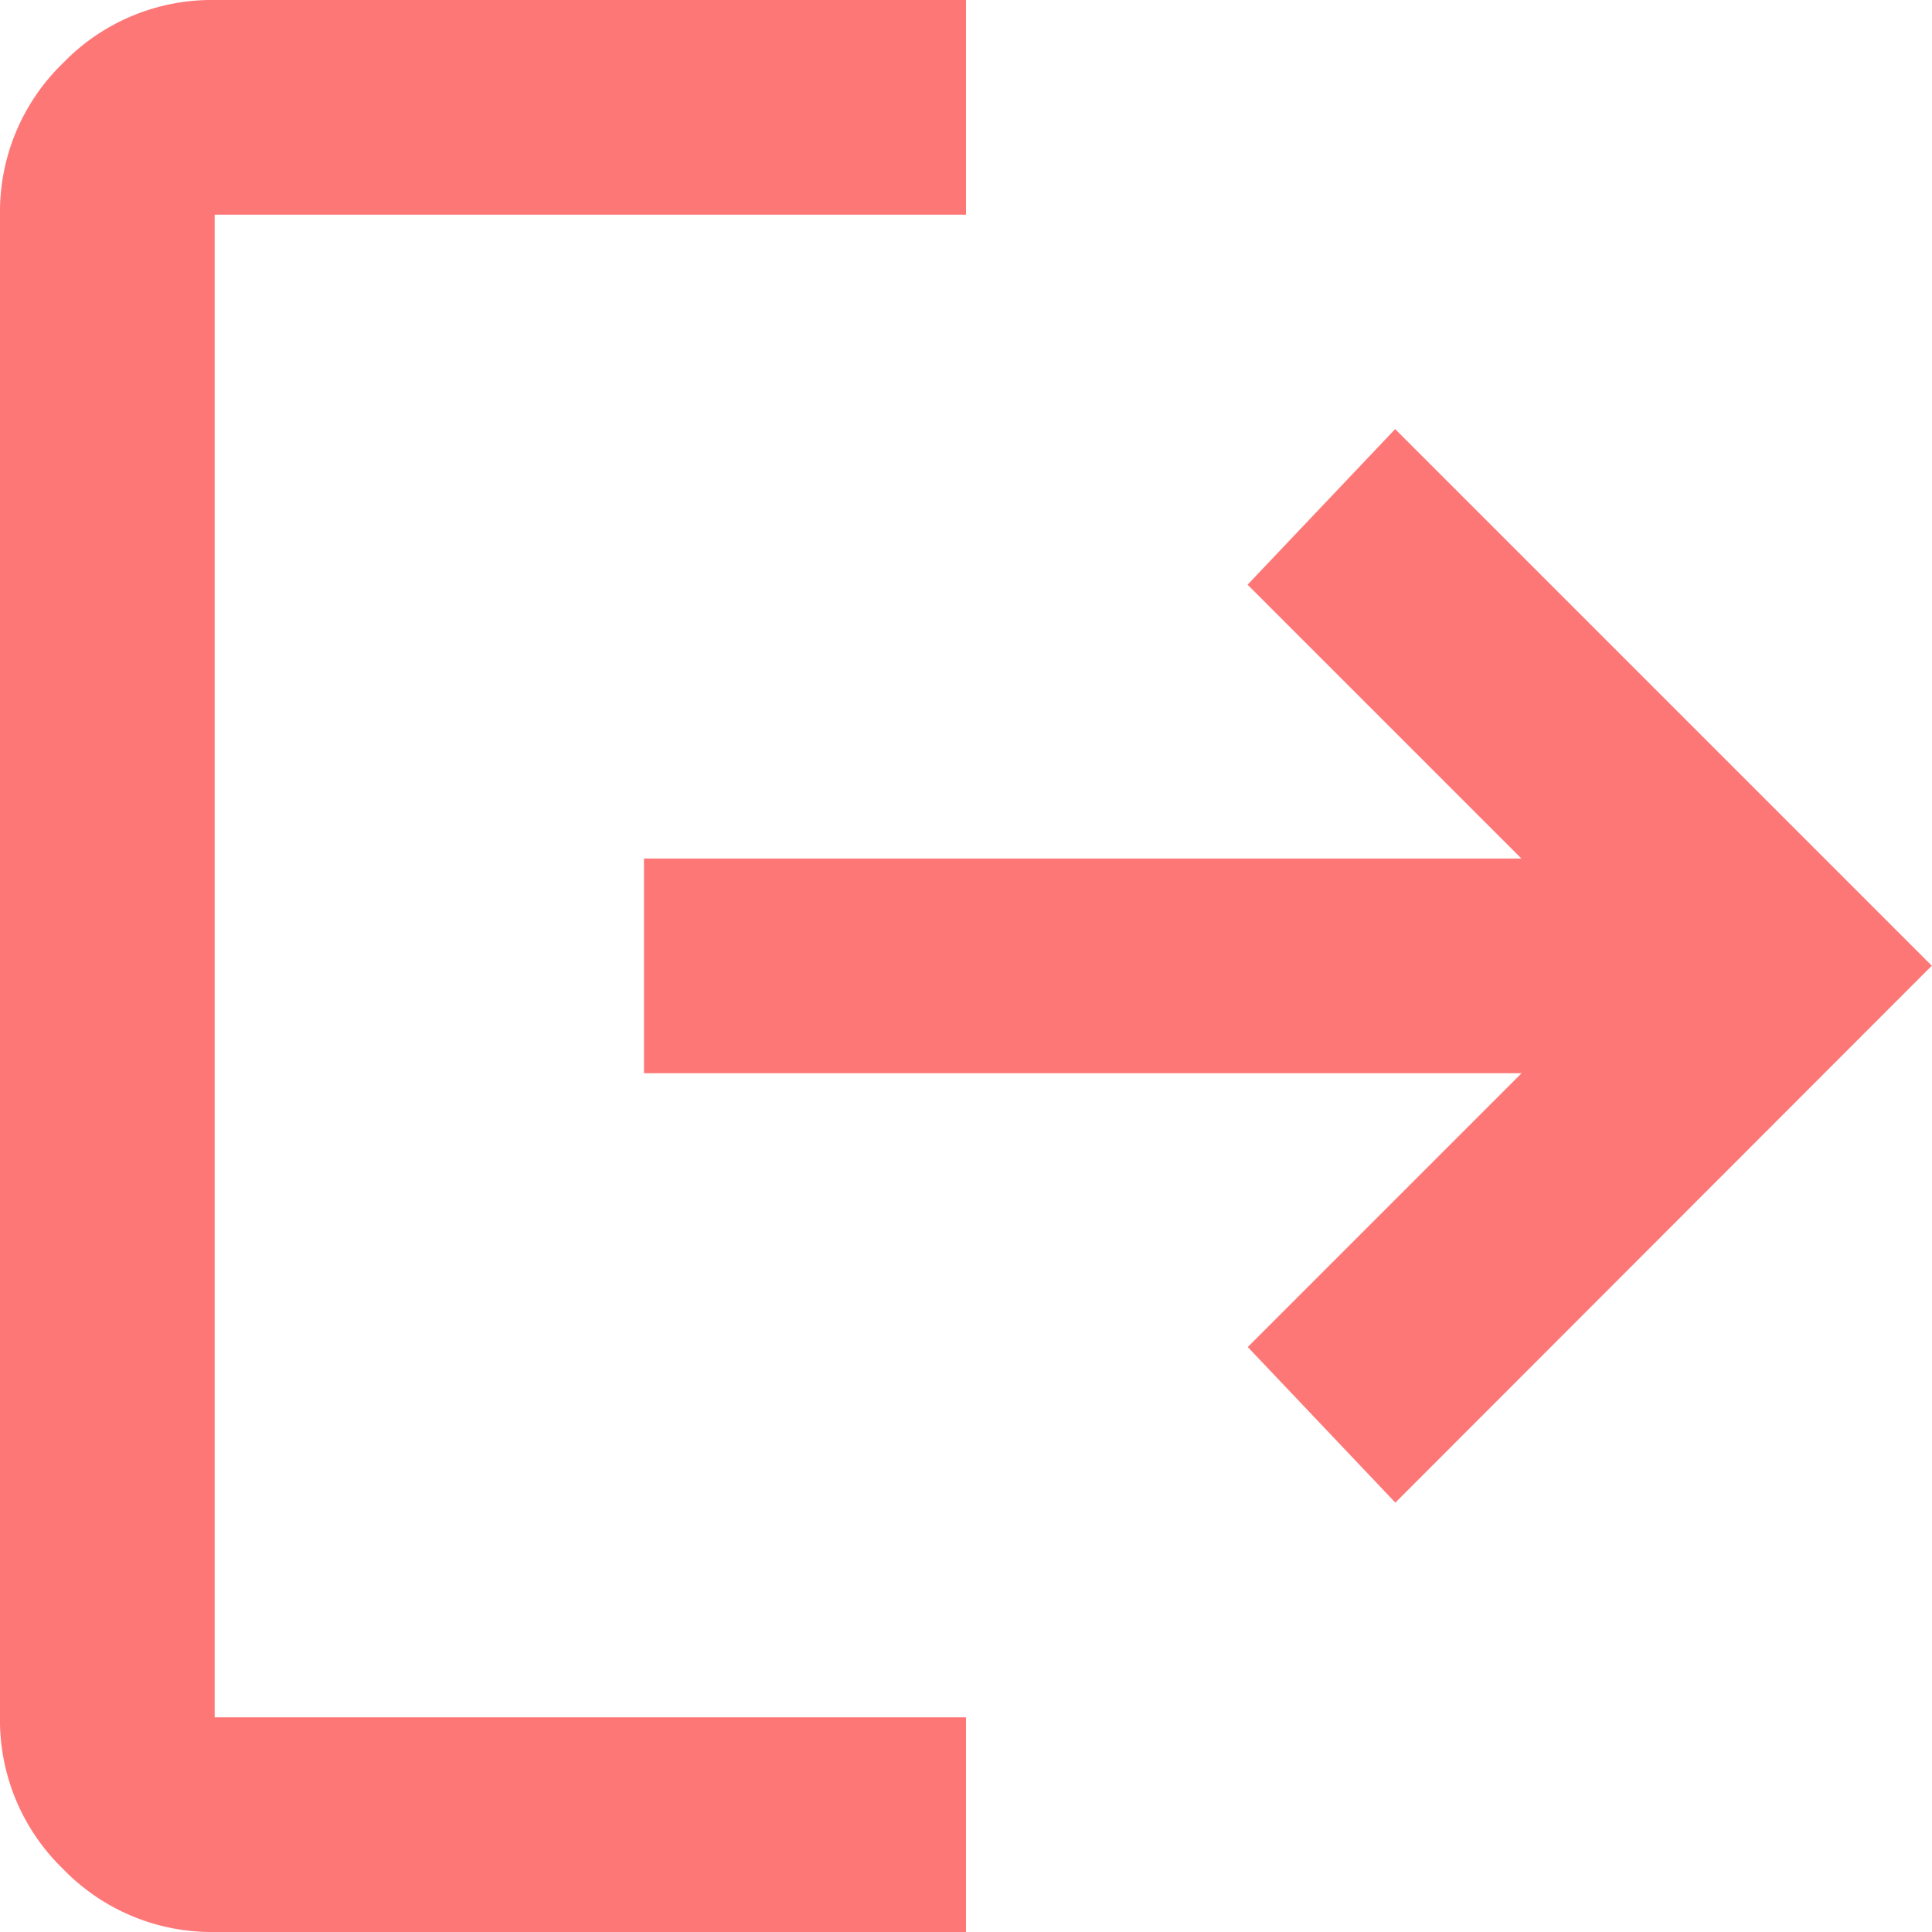 <svg xmlns="http://www.w3.org/2000/svg" width="28.222" height="28.222" viewBox="0 0 28.222 28.222">
    <path id="logout_FILL0_wght400_GRAD0_opsz24" d="M123.136-811.778a3.02,3.02,0,0,1-2.215-.921,3.02,3.02,0,0,1-.921-2.215v-21.95a3.019,3.019,0,0,1,.921-2.215,3.019,3.019,0,0,1,2.215-.921h10.975v3.136H123.136v21.95h10.975v3.136Zm17.247-6.272-2.156-2.273,4-4H129.407v-3.136h12.817l-4-4,2.156-2.273,7.839,7.839Z" transform="translate(-120 840)" fill="#fe7777"/>
</svg>